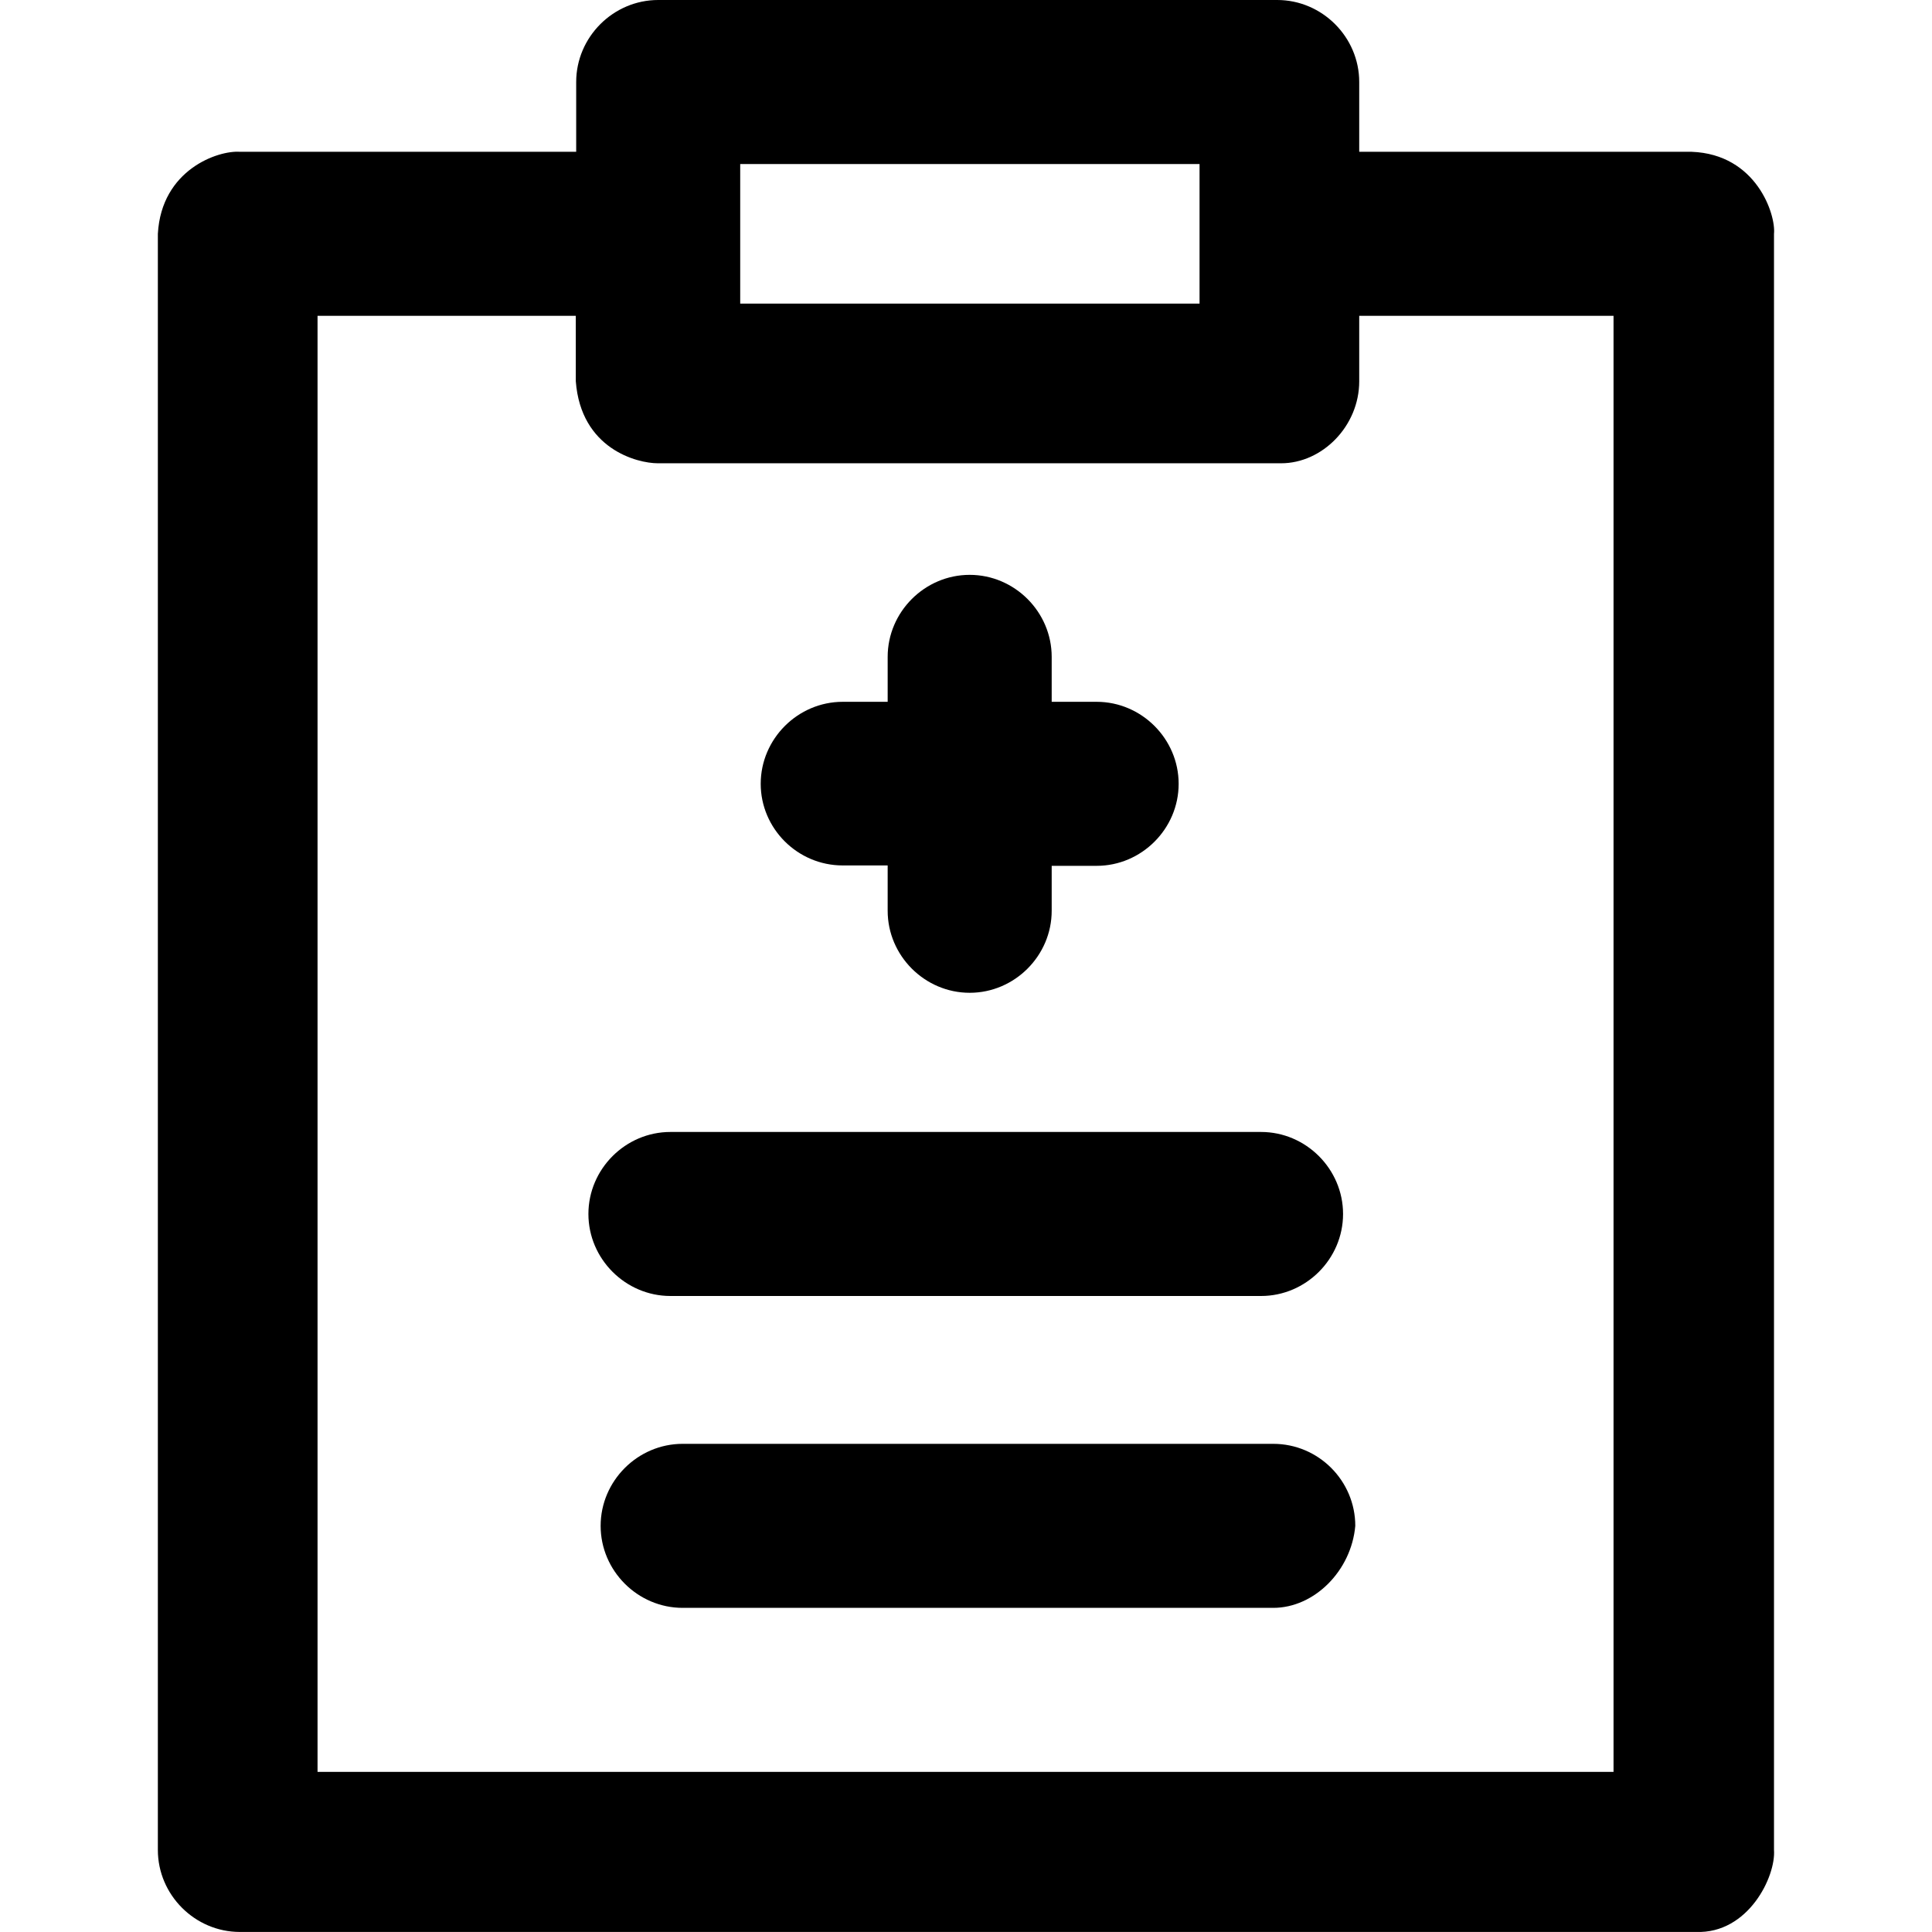 <svg xmlns="http://www.w3.org/2000/svg" xmlns:xlink="http://www.w3.org/1999/xlink" id="Layer_1" x="0px" y="0px" viewBox="0 0 490.012 490.012" style="enable-background:new 0 0 490.012 490.012;" xml:space="preserve"><g>	<g>		<path d="M429.039,38.5h-84.3V20.8c0-11.4-9.4-20.8-20.8-20.8h-157c-11.4,0-20.8,9.4-20.8,20.8v17.7h-85.3   c-5.5-0.4-19.9,4.5-20.8,20.8v409.9c0,11.4,9.4,20.8,20.8,20.8h369.3c13.3,0.5,20.3-14.1,19.8-20.8V59.3   C450.439,54.5,445.539,39.1,429.039,38.5z M187.739,41.6h116.5V77h-116.5L187.739,41.6L187.739,41.6z M409.339,449.4h-328.8V80.1   h65.5v16.6c1.3,17.2,15.6,20.8,20.8,20.8h158.1c10.4,0,19.8-9.4,19.8-20.8V80.1h64.5v369.3H409.339z"></path>		<path d="M170.039,328.7h149.8c11.4,0,20.8-9.4,20.8-20.8s-9.4-20.8-20.8-20.8h-149.8c-11.4,0-20.8,9.4-20.8,20.8   S158.639,328.7,170.039,328.7z"></path>		<path d="M322.939,366.2h-149.8c-11.4,0-20.8,9.4-20.8,20.8s9.4,20.8,20.8,20.8h149.8c10.4,0,19.8-9.4,20.8-20.8   C343.739,375.6,334.439,366.2,322.939,366.2z"></path>		<path d="M213.739,219.5h11.4V231c0,11.4,9.4,20.8,20.8,20.8s20.8-9.4,20.8-20.8v-11.4h11.4c11.4,0,20.8-9.4,20.8-20.8   c0-11.4-9.4-20.8-20.8-20.8h-11.4v-11.4c0-11.4-9.4-20.8-20.8-20.8c-11.4,0-20.8,9.4-20.8,20.8V178h-11.4   c-11.4,0-20.8,9.4-20.8,20.8C192.939,210.1,202.239,219.5,213.739,219.5z"></path>	</g></g><g></g><g></g><g></g><g></g><g></g><g></g><g></g><g></g><g></g><g></g><g></g><g></g><g></g><g></g><g></g></svg>